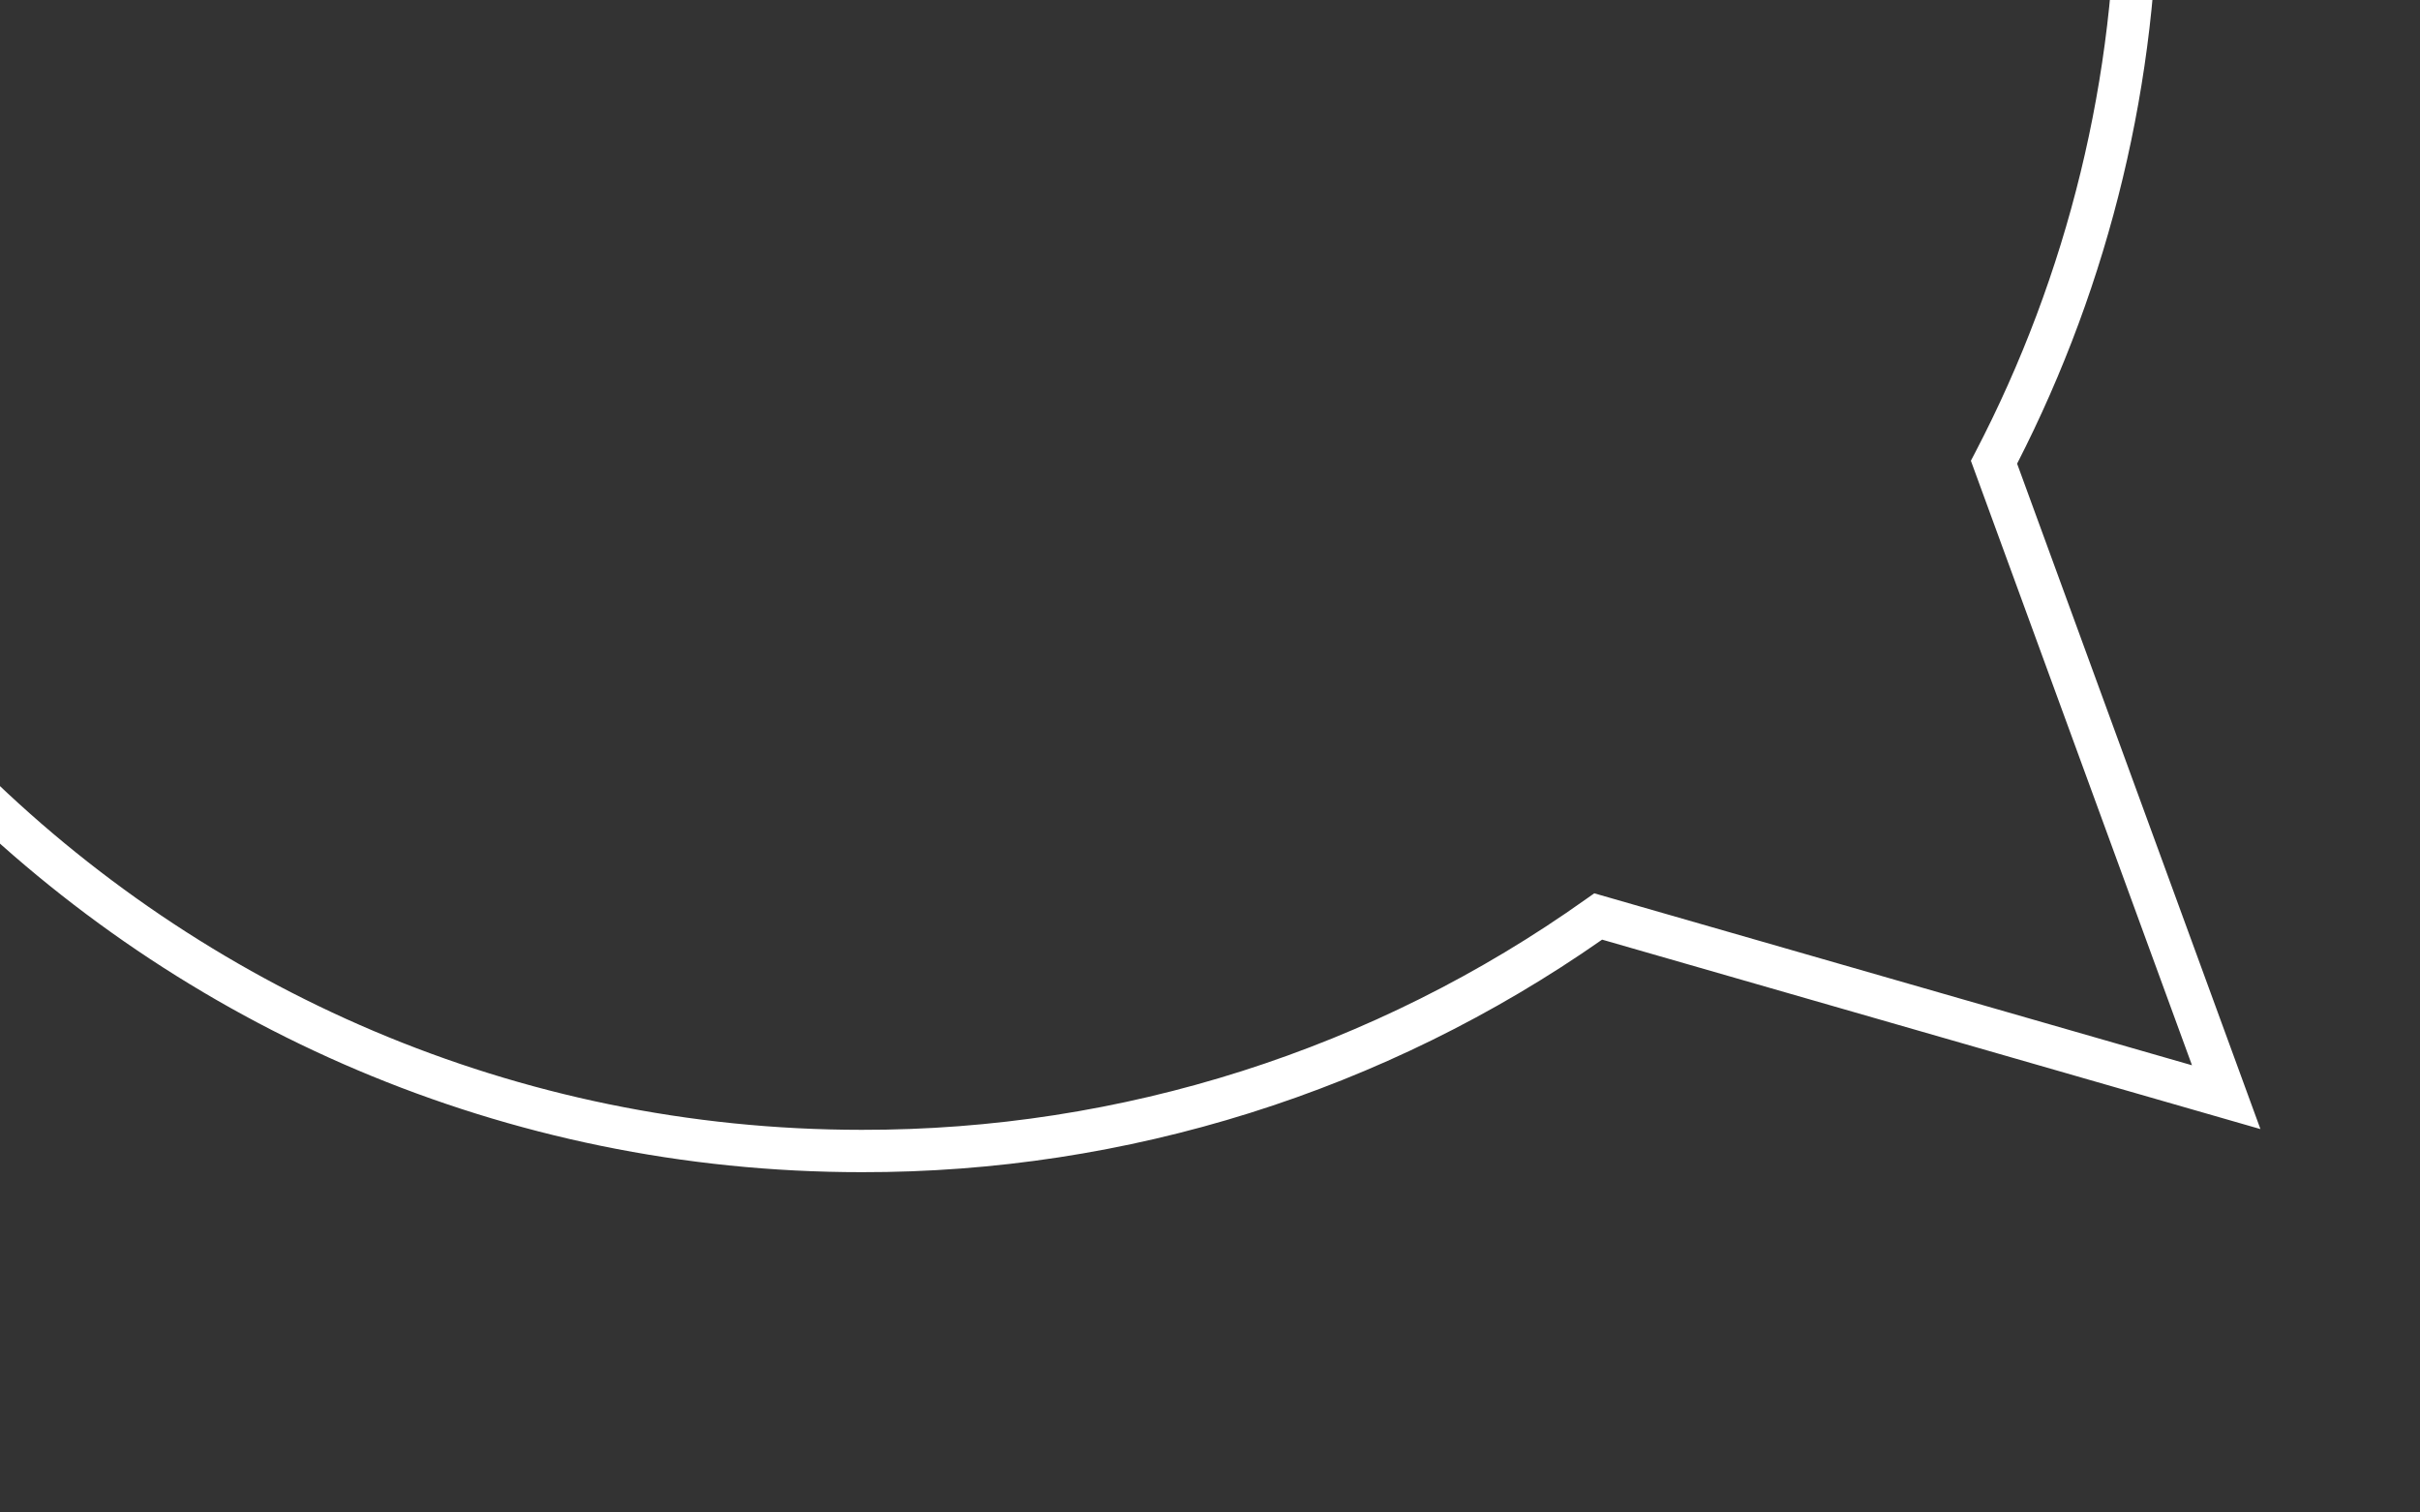<svg xmlns="http://www.w3.org/2000/svg" xmlns:xlink="http://www.w3.org/1999/xlink" id="uuid-6f6aead9-7f75-4187-b162-e8cfc34985ff" viewBox="0 0 256 160"><rect x="0" y="0" width="256" height="160" fill="#333333" stroke="none"/><defs><clipPath id="uuid-41c813c0-1c1b-44f4-b525-ce4b28cdfdbf"><rect x="0" y="0" width="256" height="160" rx="20" ry="20" style="fill:none;"></rect></clipPath></defs><g id="uuid-54a5253d-2f32-4591-bd86-7c2c8c13ebaa"><g style="clip-path:url(#uuid-41c813c0-1c1b-44f4-b525-ce4b28cdfdbf);"><g id="uuid-d181eaa3-7226-4ef8-b037-9aeeaa337a4f"><path id="uuid-6a309652-3759-4183-b90a-9096b04f37a5" d="m-46-13.15c0-75.62,61.52-137.14,137.15-137.14,75.62,0,137.15,61.52,137.15,137.14.06,21.63-5.06,42.95-14.92,62.2l25.74,70.39-69.64-20.04c-22.96,16.06-50.31,24.65-78.33,24.6-75.63,0-137.15-61.53-137.15-137.15ZM231.88,112.69l-23.39-63.95.46-.88c9.82-18.83,14.93-39.77,14.87-61.01,0-73.15-59.51-132.65-132.67-132.65-73.15,0-132.67,59.5-132.67,132.65S18,119.52,91.15,119.52c27.46.05,54.25-8.48,76.62-24.4l.88-.62,63.23,18.19Z" style="fill:#fff;"></path></g></g></g></svg>